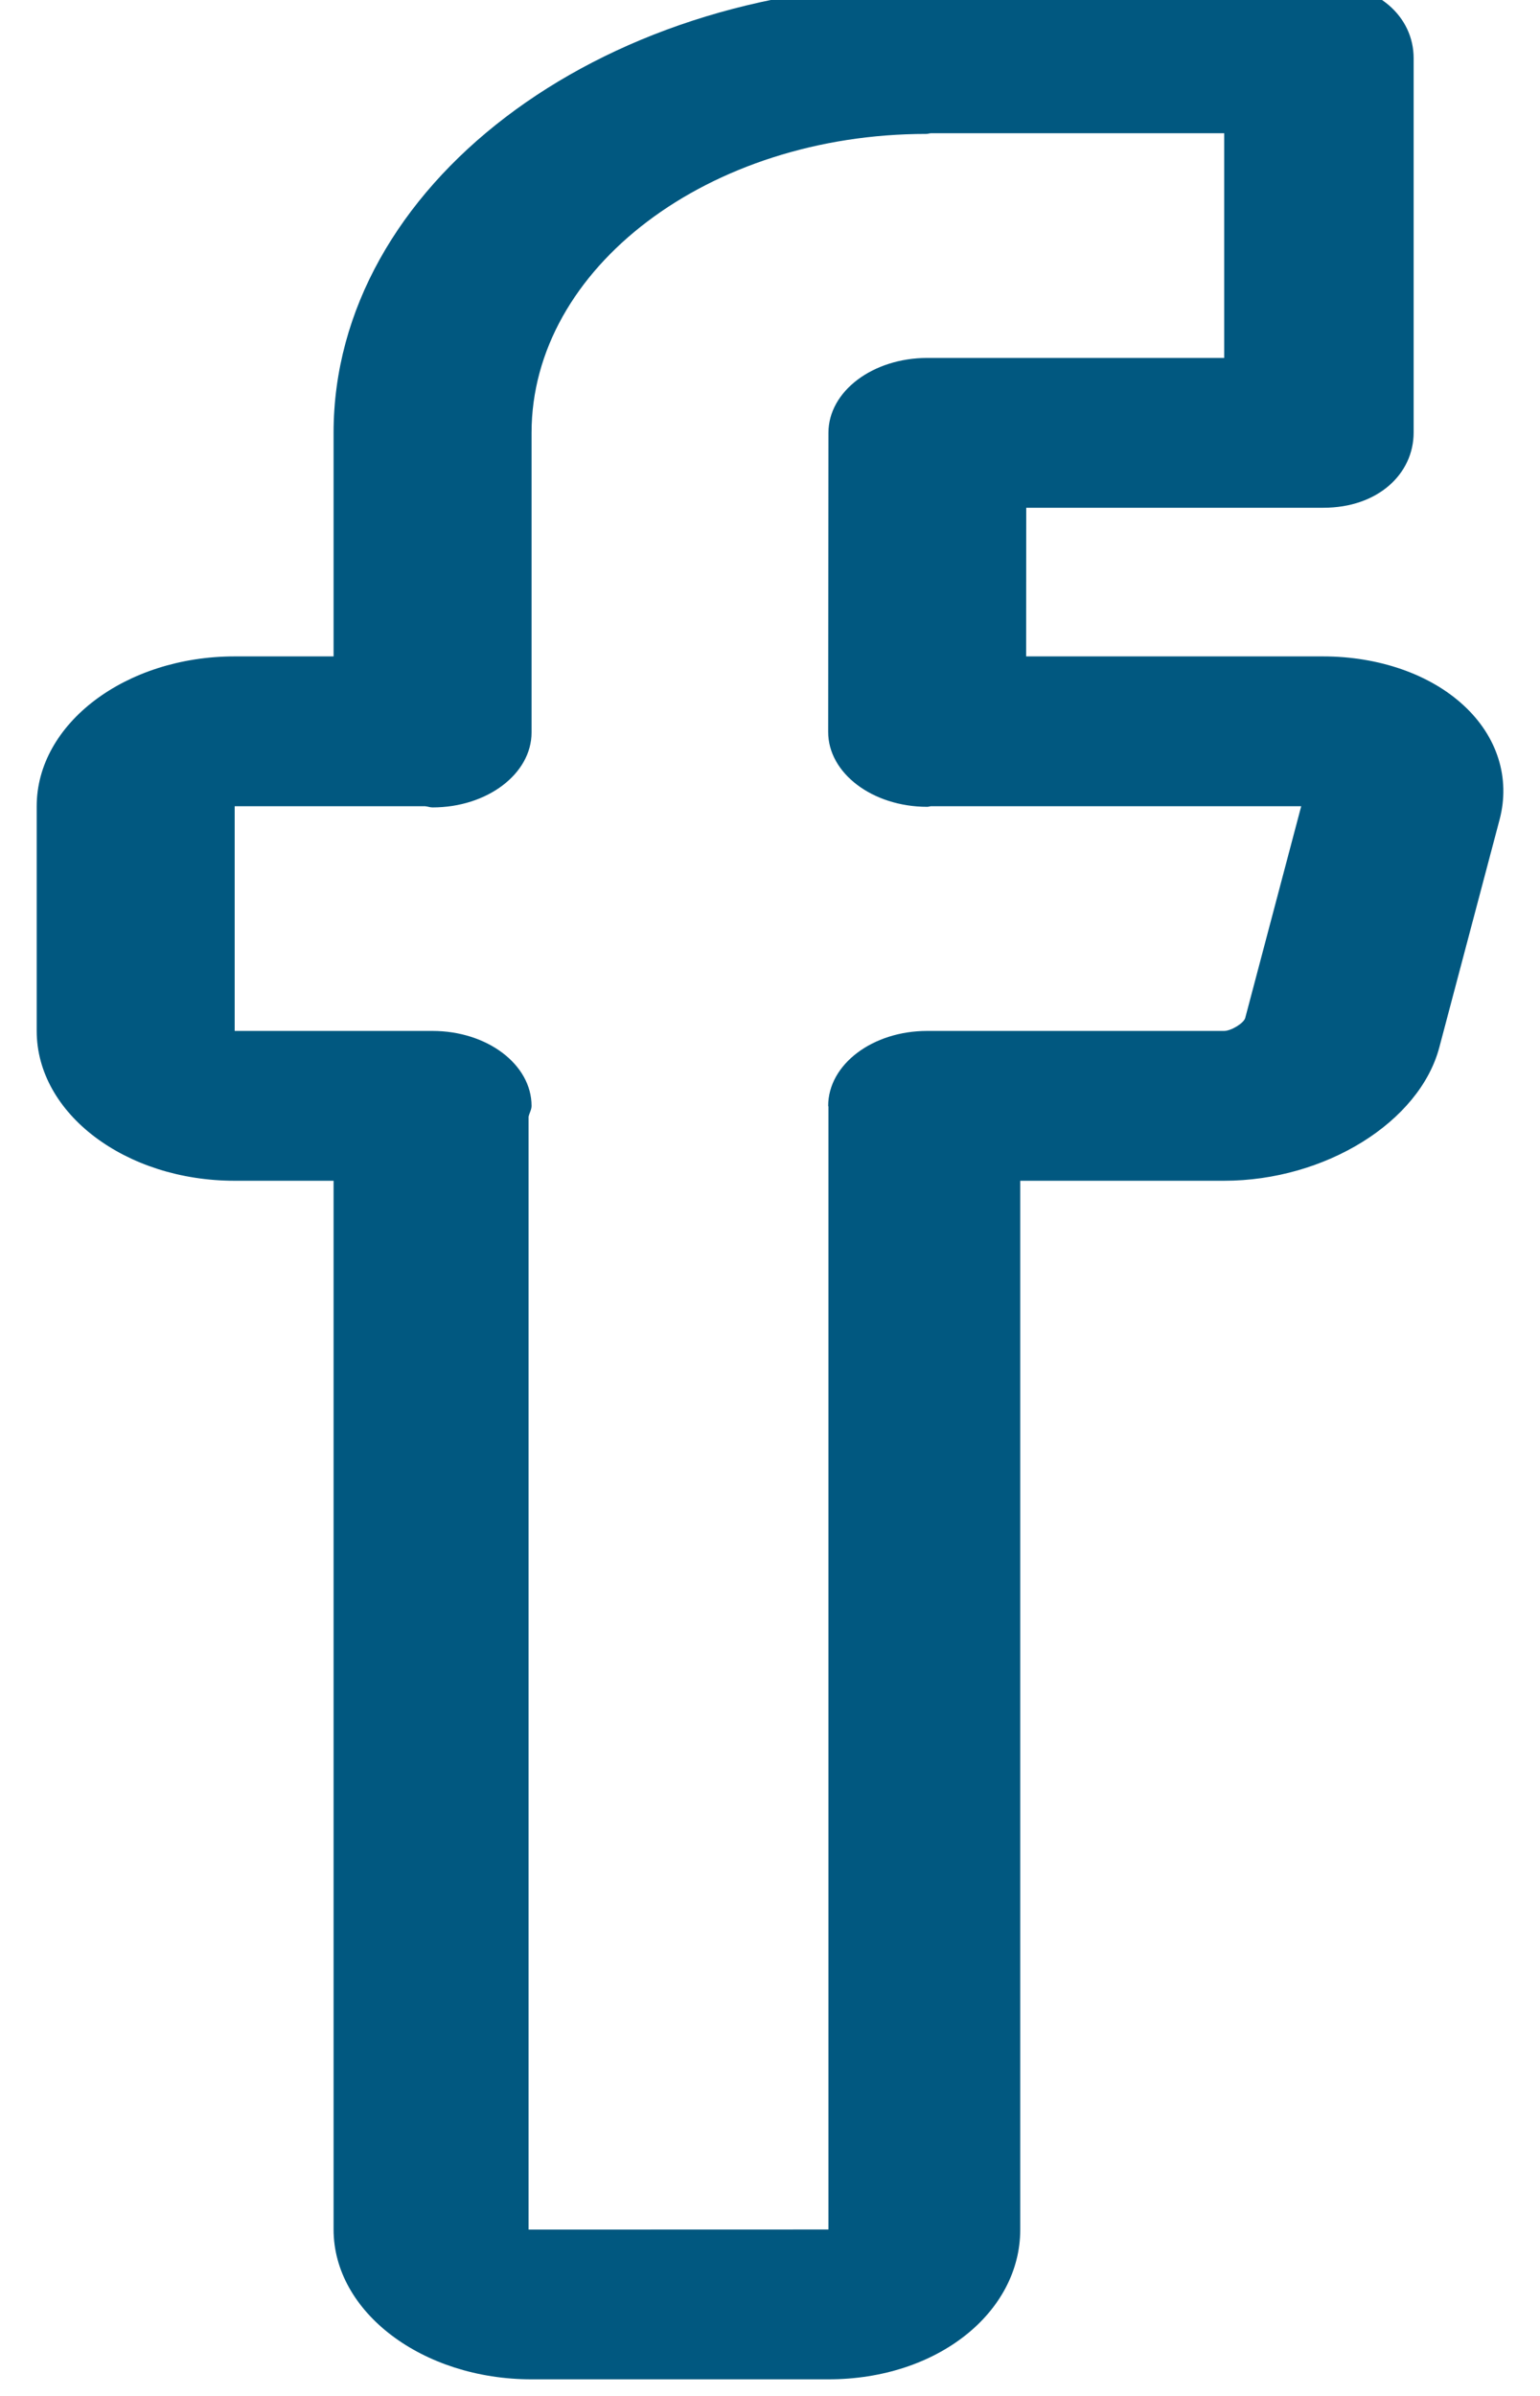 <svg width="18" height="28" viewBox="0 0 18 28" fill="none" xmlns="http://www.w3.org/2000/svg">
<path d="M17.528 9.577L16.824 12.237C16.594 13.113 15.489 13.799 14.307 13.799H11.925V26.056C11.925 27.022 10.959 27.806 9.683 27.806H6.213C4.937 27.806 3.899 27.02 3.899 26.055V13.799H2.743C1.467 13.799 0.429 13.014 0.429 12.048V9.422C0.429 8.457 1.467 7.671 2.743 7.671H3.899V5.058C3.899 2.182 6.975 -0.159 10.769 -0.183C10.793 -0.184 10.814 -0.194 10.839 -0.194H15.467C16.105 -0.194 16.523 0.197 16.523 0.68V5.055C16.523 5.539 16.105 5.934 15.467 5.934H11.995L11.994 7.671H15.464C16.115 7.671 16.715 7.88 17.108 8.244C17.502 8.607 17.655 9.094 17.528 9.577ZM10.882 9.422C10.866 9.423 10.853 9.429 10.837 9.429C10.198 9.428 9.679 9.036 9.68 8.553V8.547L9.683 5.058C9.683 4.574 10.2 4.183 10.839 4.183H14.309V1.557H10.884C10.864 1.557 10.848 1.565 10.828 1.565C8.283 1.565 6.213 3.132 6.213 5.058V8.56C6.213 9.044 5.694 9.436 5.055 9.436C5.024 9.436 4.998 9.424 4.967 9.422H2.743V12.048H5.055C5.694 12.048 6.213 12.44 6.213 12.924C6.213 12.969 6.187 13.008 6.178 13.051V26.056L9.683 26.055V12.932C9.683 12.929 9.68 12.926 9.68 12.924C9.68 12.44 10.198 12.048 10.837 12.048H14.307C14.391 12.048 14.54 11.956 14.555 11.895L15.209 9.422H10.882Z" fill="#015880"/>
</svg>
